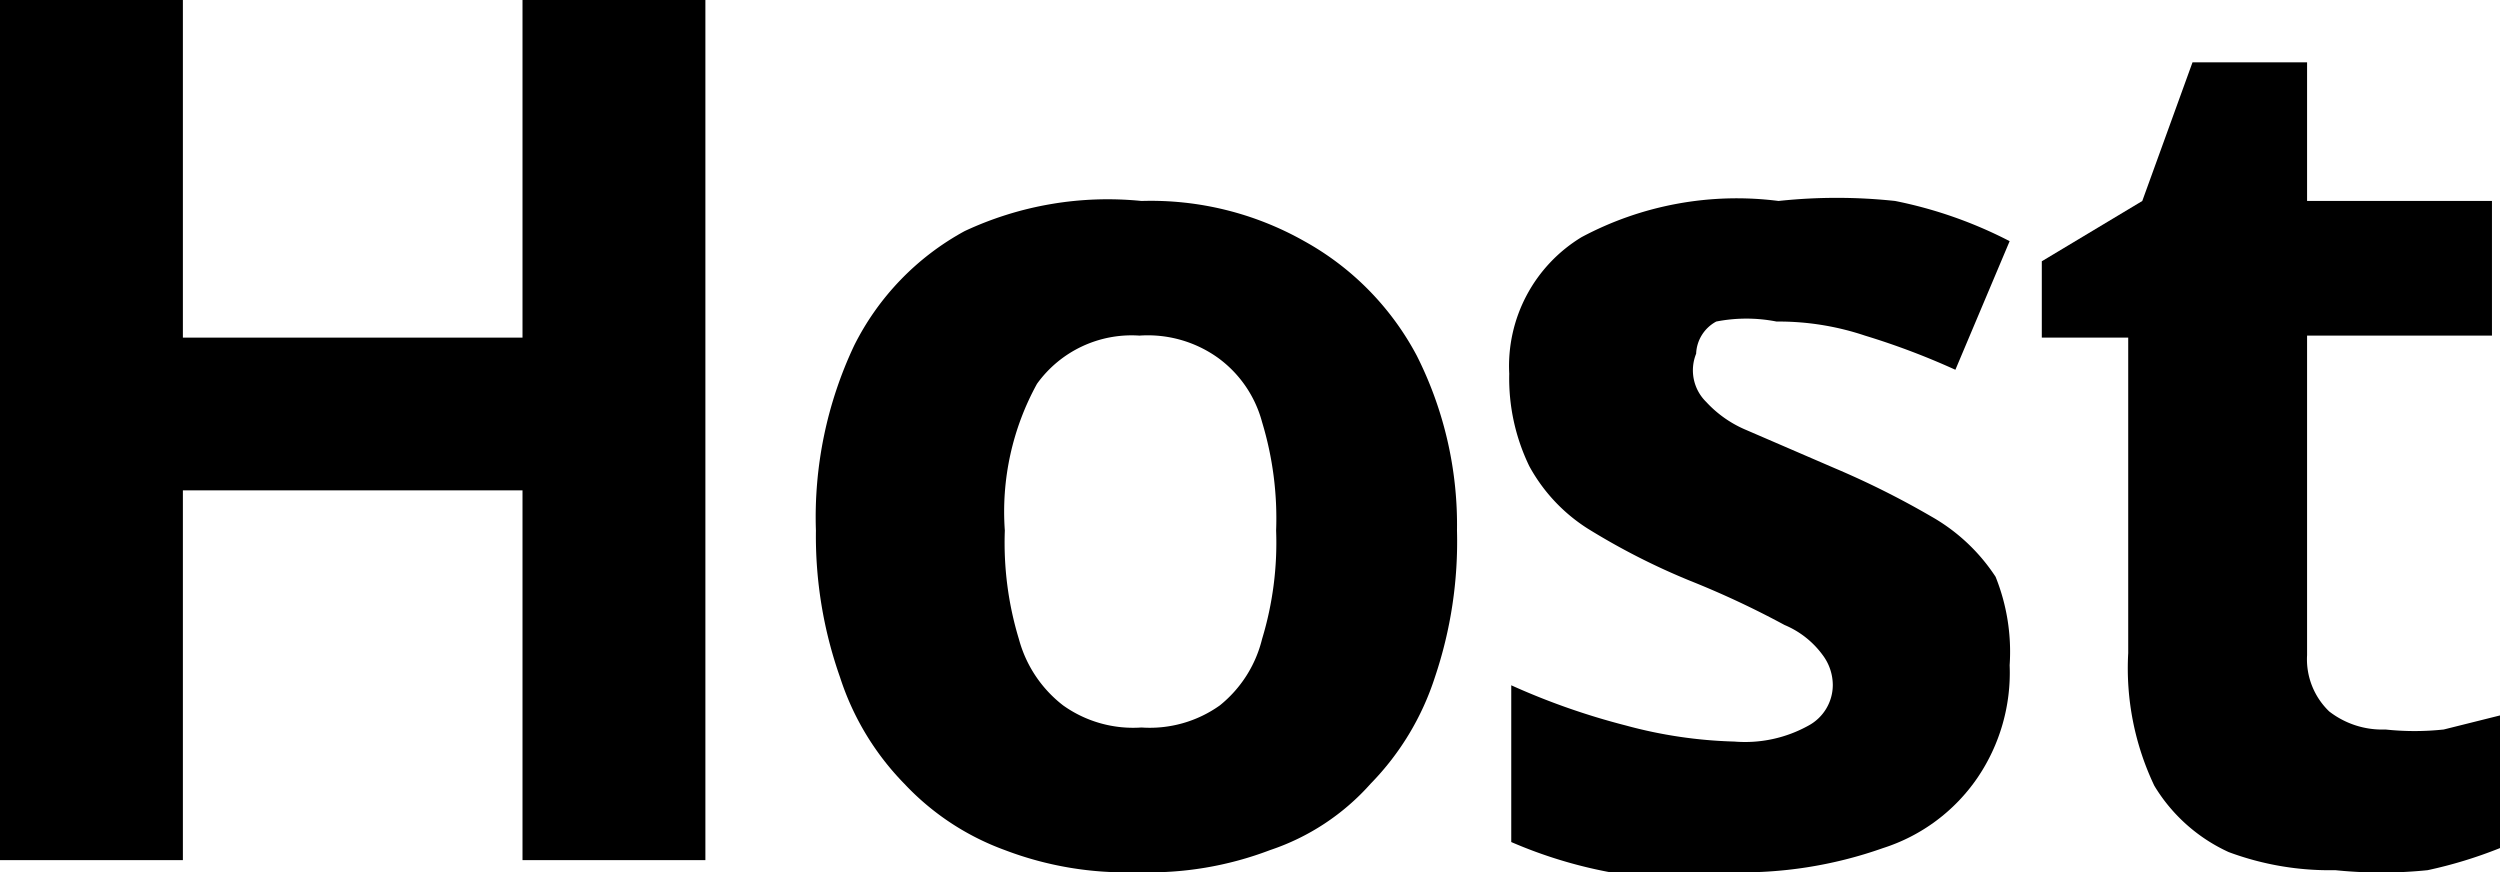 <svg xmlns="http://www.w3.org/2000/svg" viewBox="0 0 12.44 4.34"><g id="Layer_2" data-name="Layer 2"><g id="oth"><path d="M3.51,4.28H2.6V2.44H.91V4.28H0V0H.91V1.68H2.6V0h.91Z"/><path d="M7.25,2.64a2.11,2.11,0,0,1-.11.73,1.35,1.35,0,0,1-.32.53,1.16,1.16,0,0,1-.5.33,1.69,1.69,0,0,1-.66.11A1.69,1.69,0,0,1,5,4.23a1.29,1.29,0,0,1-.5-.33,1.35,1.35,0,0,1-.32-.53,2.11,2.11,0,0,1-.12-.73,2,2,0,0,1,.19-.92,1.32,1.32,0,0,1,.55-.57A1.68,1.68,0,0,1,5.68,1a1.55,1.55,0,0,1,.81.2,1.4,1.4,0,0,1,.56.57A1.87,1.87,0,0,1,7.25,2.64ZM5,2.64a1.65,1.65,0,0,0,.07.54.62.62,0,0,0,.22.33.6.6,0,0,0,.39.11.6.6,0,0,0,.39-.11.61.61,0,0,0,.21-.33,1.65,1.65,0,0,0,.07-.54,1.65,1.65,0,0,0-.07-.54.58.58,0,0,0-.22-.32.6.6,0,0,0-.39-.11.58.58,0,0,0-.51.24A1.32,1.32,0,0,0,5,2.64Z"/><path d="M10,3.31a.93.93,0,0,1-.16.56.9.9,0,0,1-.47.35,2.11,2.11,0,0,1-.77.12,3.42,3.42,0,0,1-.59,0,2.3,2.3,0,0,1-.49-.15V3.41a3.49,3.49,0,0,0,.57.2,2.28,2.28,0,0,0,.54.08A.65.65,0,0,0,9,3.61a.23.23,0,0,0,.12-.2.25.25,0,0,0-.05-.15.45.45,0,0,0-.19-.15,4.49,4.49,0,0,0-.47-.22,3.42,3.42,0,0,1-.51-.26.85.85,0,0,1-.29-.31,1,1,0,0,1-.1-.46.75.75,0,0,1,.36-.68A1.64,1.64,0,0,1,8.85,1,2.72,2.72,0,0,1,9.43,1a2.16,2.16,0,0,1,.57.2l-.27.64a3.67,3.67,0,0,0-.45-.17,1.35,1.35,0,0,0-.44-.07.78.78,0,0,0-.3,0,.19.19,0,0,0-.1.16A.22.22,0,0,0,8.49,2a.57.57,0,0,0,.2.14l.44.19a4.28,4.28,0,0,1,.48.24.93.93,0,0,1,.32.3A1,1,0,0,1,10,3.31Z"/><path d="M11.87,3.63a1.36,1.36,0,0,0,.29,0l.28-.07v.66a2.22,2.22,0,0,1-.36.11,2.25,2.25,0,0,1-.46,0,1.44,1.44,0,0,1-.53-.09.84.84,0,0,1-.37-.33,1.36,1.36,0,0,1-.13-.66V1.68h-.43V1.3l.5-.3.25-.69h.57V1h.92v.67h-.92V3.26a.36.36,0,0,0,.11.28A.43.43,0,0,0,11.87,3.63Z"/></g></g></svg>